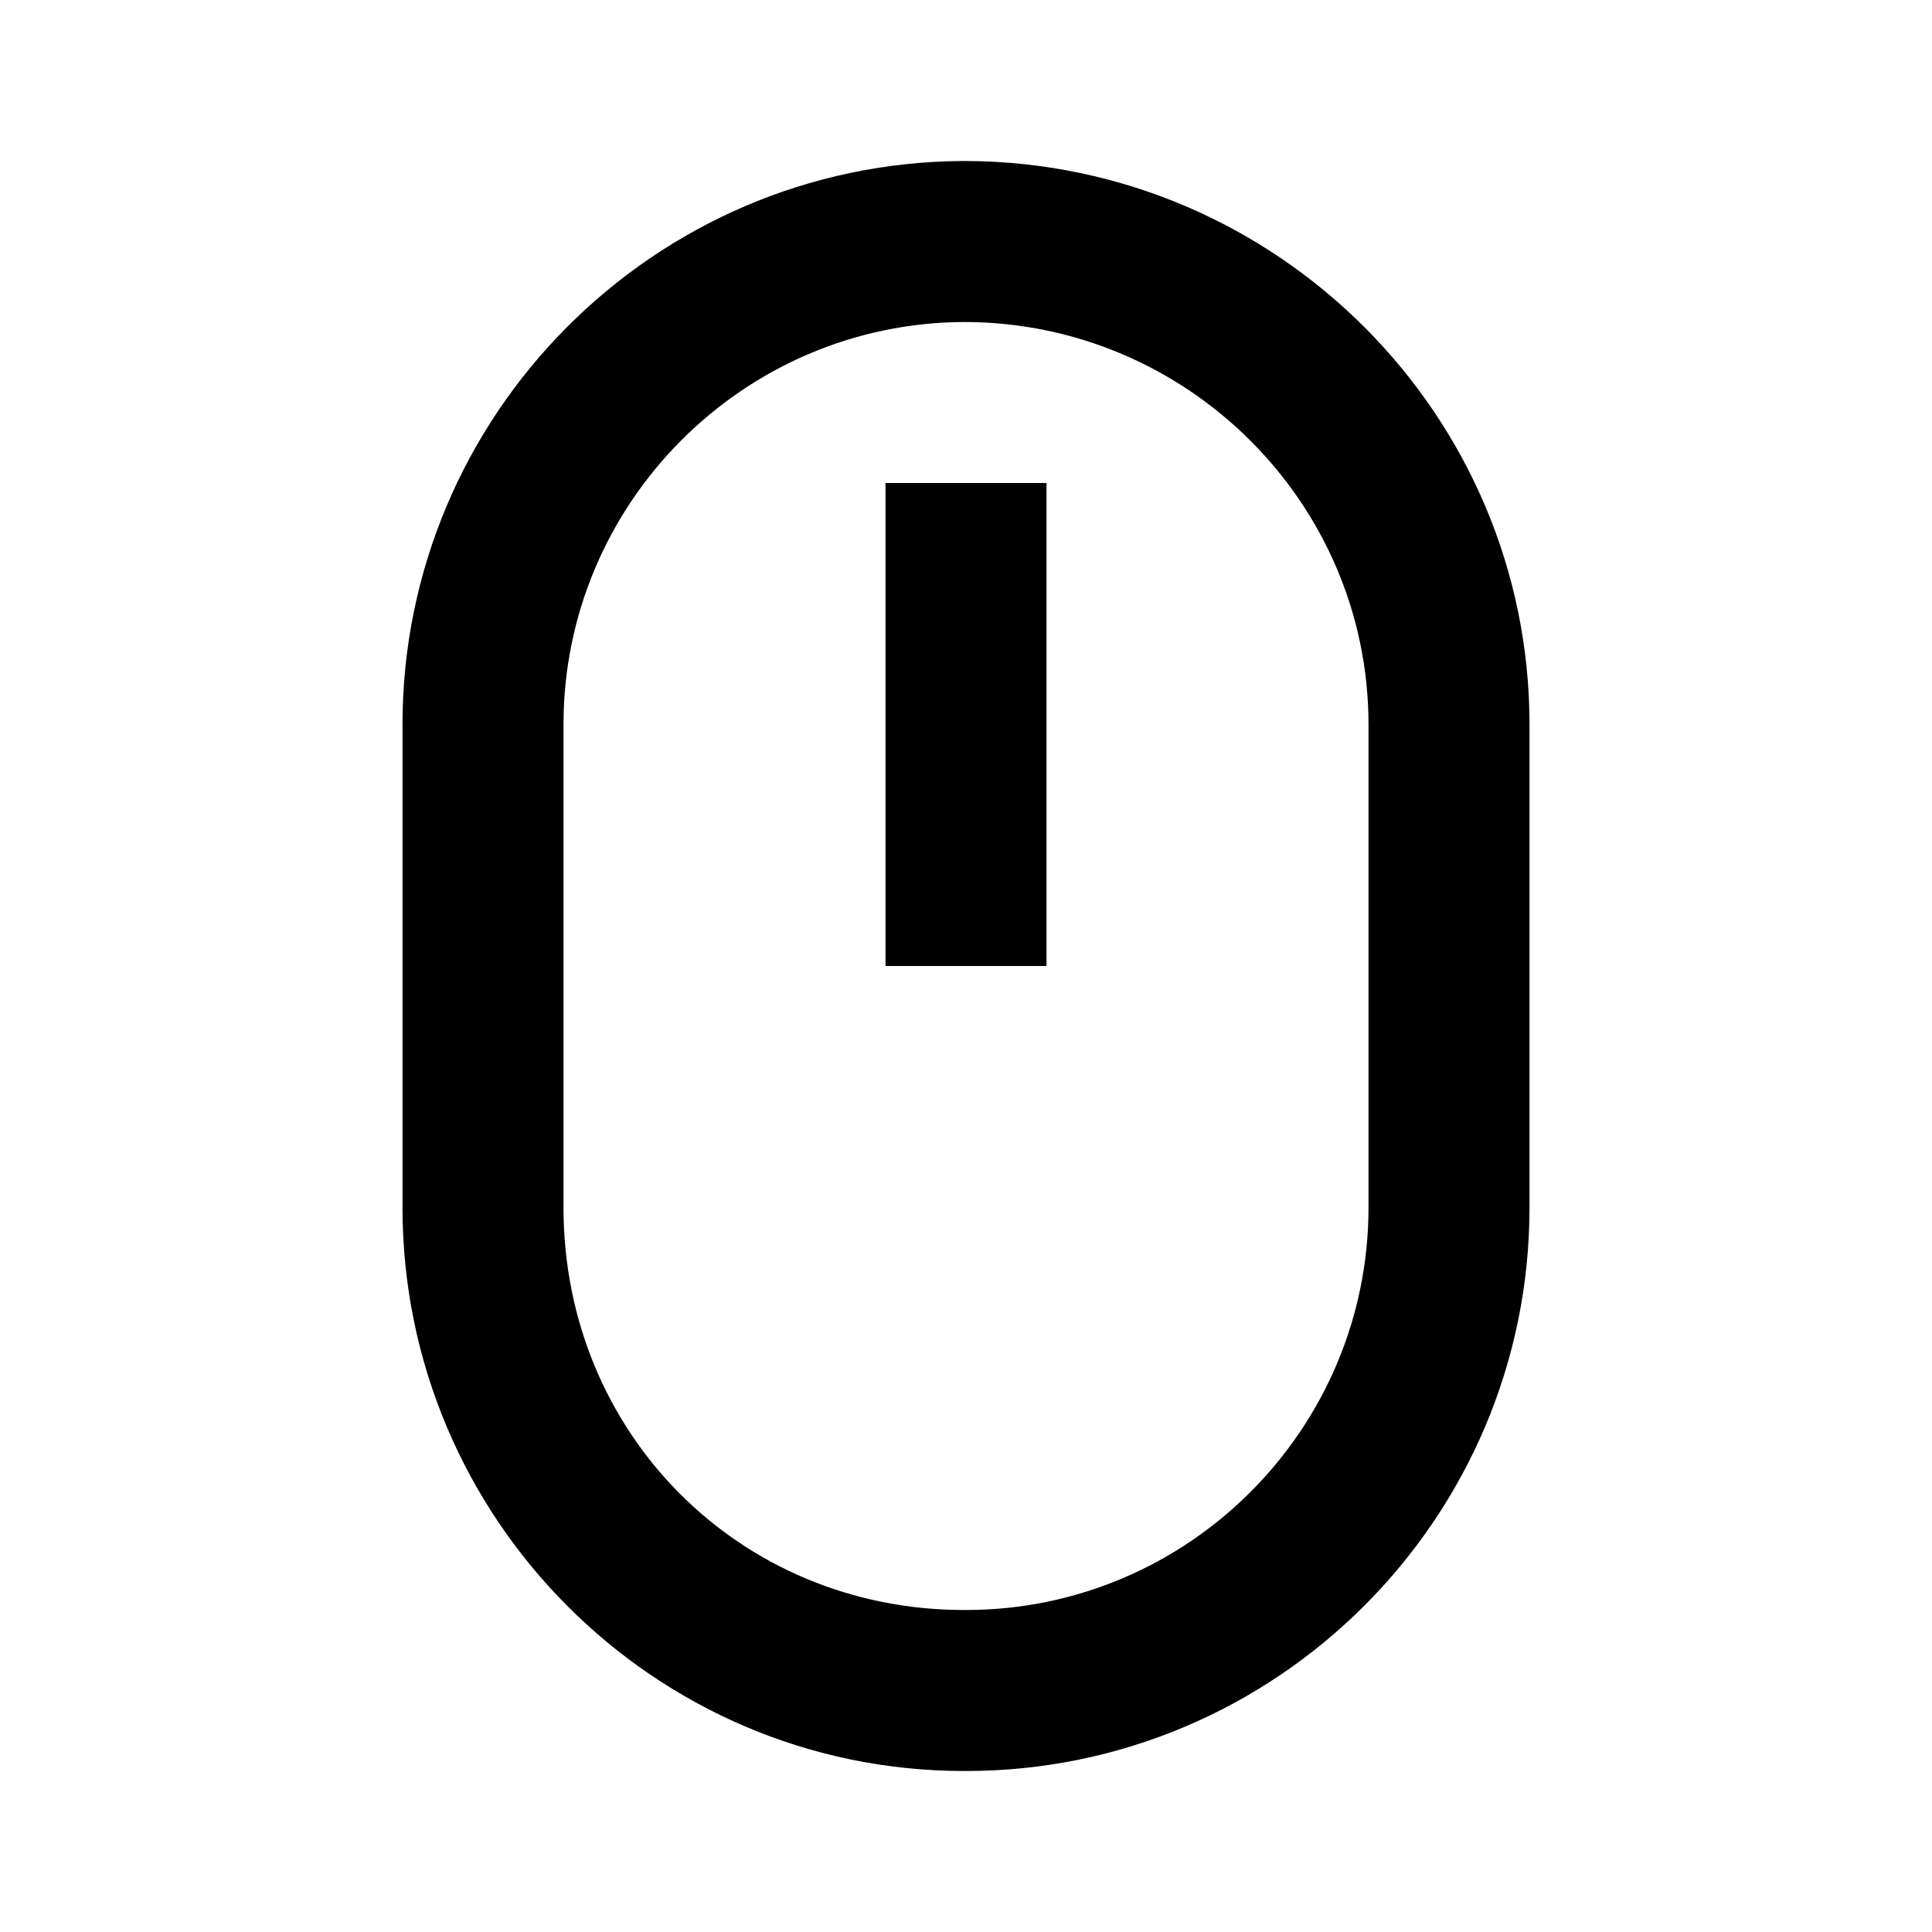 <?xml version="1.0" encoding="utf-8"?>
<!-- Generator: Adobe Illustrator 16.0.0, SVG Export Plug-In . SVG Version: 6.00 Build 0)  -->
<!DOCTYPE svg PUBLIC "-//W3C//DTD SVG 1.1//EN" "http://www.w3.org/Graphics/SVG/1.1/DTD/svg11.dtd">
<svg version="1.1" id="Layer_1" xmlns="http://www.w3.org/2000/svg" xmlns:xlink="http://www.w3.org/1999/xlink" x="0px" y="0px"
	 width="24px" height="24px" viewBox="0 0 24 24" enable-background="new 0 0 24 24" xml:space="preserve">
<g>
	<path d="M11.975,22H12c3.859,0,7-3.14,7-7V9c0-3.841-3.127-6.974-6.981-7C12.013,2,12.006,2,12,2c-0.002,0-0.016,0-0.018,0
		c-0.009,0-0.016,0-0.023,0C8.119,2.022,5,5.157,5,9v6C5,18.86,8.129,22,11.975,22z M7,9c0-2.751,2.238-4.994,4.985-5
		C14.75,4.006,17,6.249,17,9v6c0,2.757-2.243,5-5,5h-0.025C9.186,20,7,17.804,7,15V9z"/>
	<rect x="11" y="6" width="2" height="6"/>
</g>
</svg>
